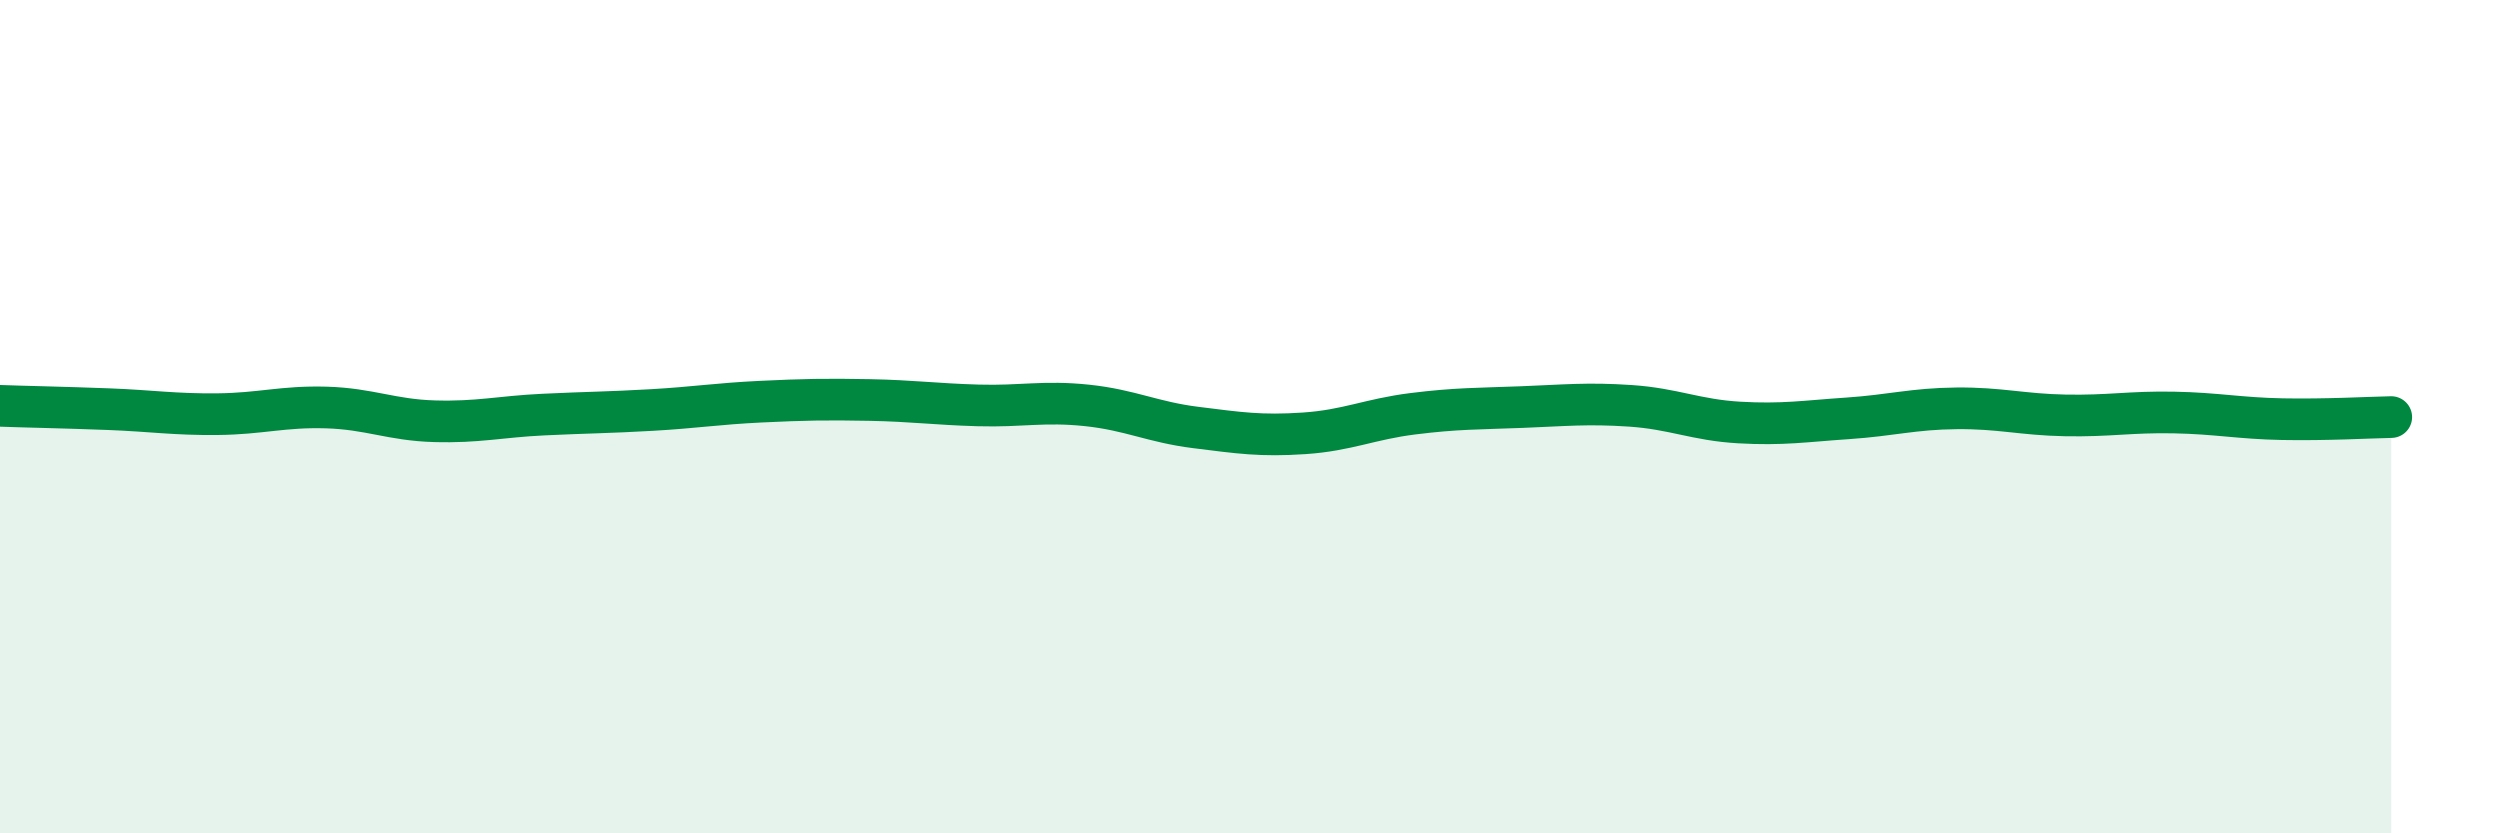 
    <svg width="60" height="20" viewBox="0 0 60 20" xmlns="http://www.w3.org/2000/svg">
      <path
        d="M 0,9.74 C 0.52,9.76 1.57,9.78 2.61,9.82 C 3.65,9.86 4.18,9.95 5.22,9.94 C 6.26,9.93 6.79,9.75 7.83,9.78 C 8.87,9.81 9.39,10.08 10.43,10.11 C 11.47,10.14 12,10 13.04,9.95 C 14.08,9.9 14.61,9.9 15.65,9.84 C 16.69,9.78 17.22,9.69 18.26,9.64 C 19.3,9.59 19.83,9.58 20.87,9.6 C 21.91,9.62 22.44,9.7 23.48,9.73 C 24.52,9.76 25.05,9.62 26.09,9.73 C 27.13,9.84 27.66,10.13 28.7,10.26 C 29.74,10.39 30.26,10.47 31.3,10.4 C 32.34,10.33 32.87,10.06 33.91,9.93 C 34.95,9.8 35.48,9.81 36.52,9.77 C 37.56,9.73 38.09,9.67 39.13,9.74 C 40.17,9.81 40.7,10.08 41.74,10.14 C 42.78,10.2 43.31,10.11 44.35,10.04 C 45.39,9.97 45.92,9.81 46.96,9.8 C 48,9.79 48.53,9.95 49.57,9.97 C 50.61,9.99 51.13,9.88 52.17,9.9 C 53.21,9.92 53.74,10.04 54.78,10.06 C 55.82,10.08 56.87,10.02 57.39,10.01L57.39 20L0 20Z"
        fill="#008740"
        opacity="0.1"
        stroke-linecap="round"
        stroke-linejoin="round"
      />
      <path
        d="M 0,9.74 C 0.52,9.76 1.57,9.78 2.61,9.82 C 3.65,9.86 4.18,9.95 5.22,9.94 C 6.26,9.93 6.79,9.75 7.83,9.78 C 8.87,9.81 9.39,10.08 10.43,10.11 C 11.47,10.14 12,10 13.04,9.95 C 14.08,9.9 14.61,9.9 15.65,9.84 C 16.69,9.78 17.22,9.69 18.26,9.64 C 19.3,9.59 19.83,9.58 20.87,9.6 C 21.91,9.62 22.44,9.7 23.48,9.73 C 24.52,9.76 25.05,9.62 26.09,9.73 C 27.13,9.84 27.66,10.13 28.7,10.26 C 29.74,10.39 30.26,10.47 31.3,10.4 C 32.34,10.33 32.87,10.06 33.91,9.93 C 34.95,9.8 35.48,9.81 36.52,9.77 C 37.56,9.73 38.09,9.67 39.13,9.74 C 40.17,9.81 40.7,10.08 41.74,10.14 C 42.78,10.2 43.31,10.11 44.35,10.04 C 45.39,9.97 45.92,9.81 46.96,9.8 C 48,9.79 48.53,9.95 49.57,9.97 C 50.61,9.99 51.13,9.88 52.17,9.9 C 53.21,9.92 53.74,10.04 54.78,10.06 C 55.82,10.08 56.87,10.02 57.39,10.01"
        stroke="#008740"
        stroke-width="1"
        fill="none"
        stroke-linecap="round"
        stroke-linejoin="round"
      />
    </svg>
  